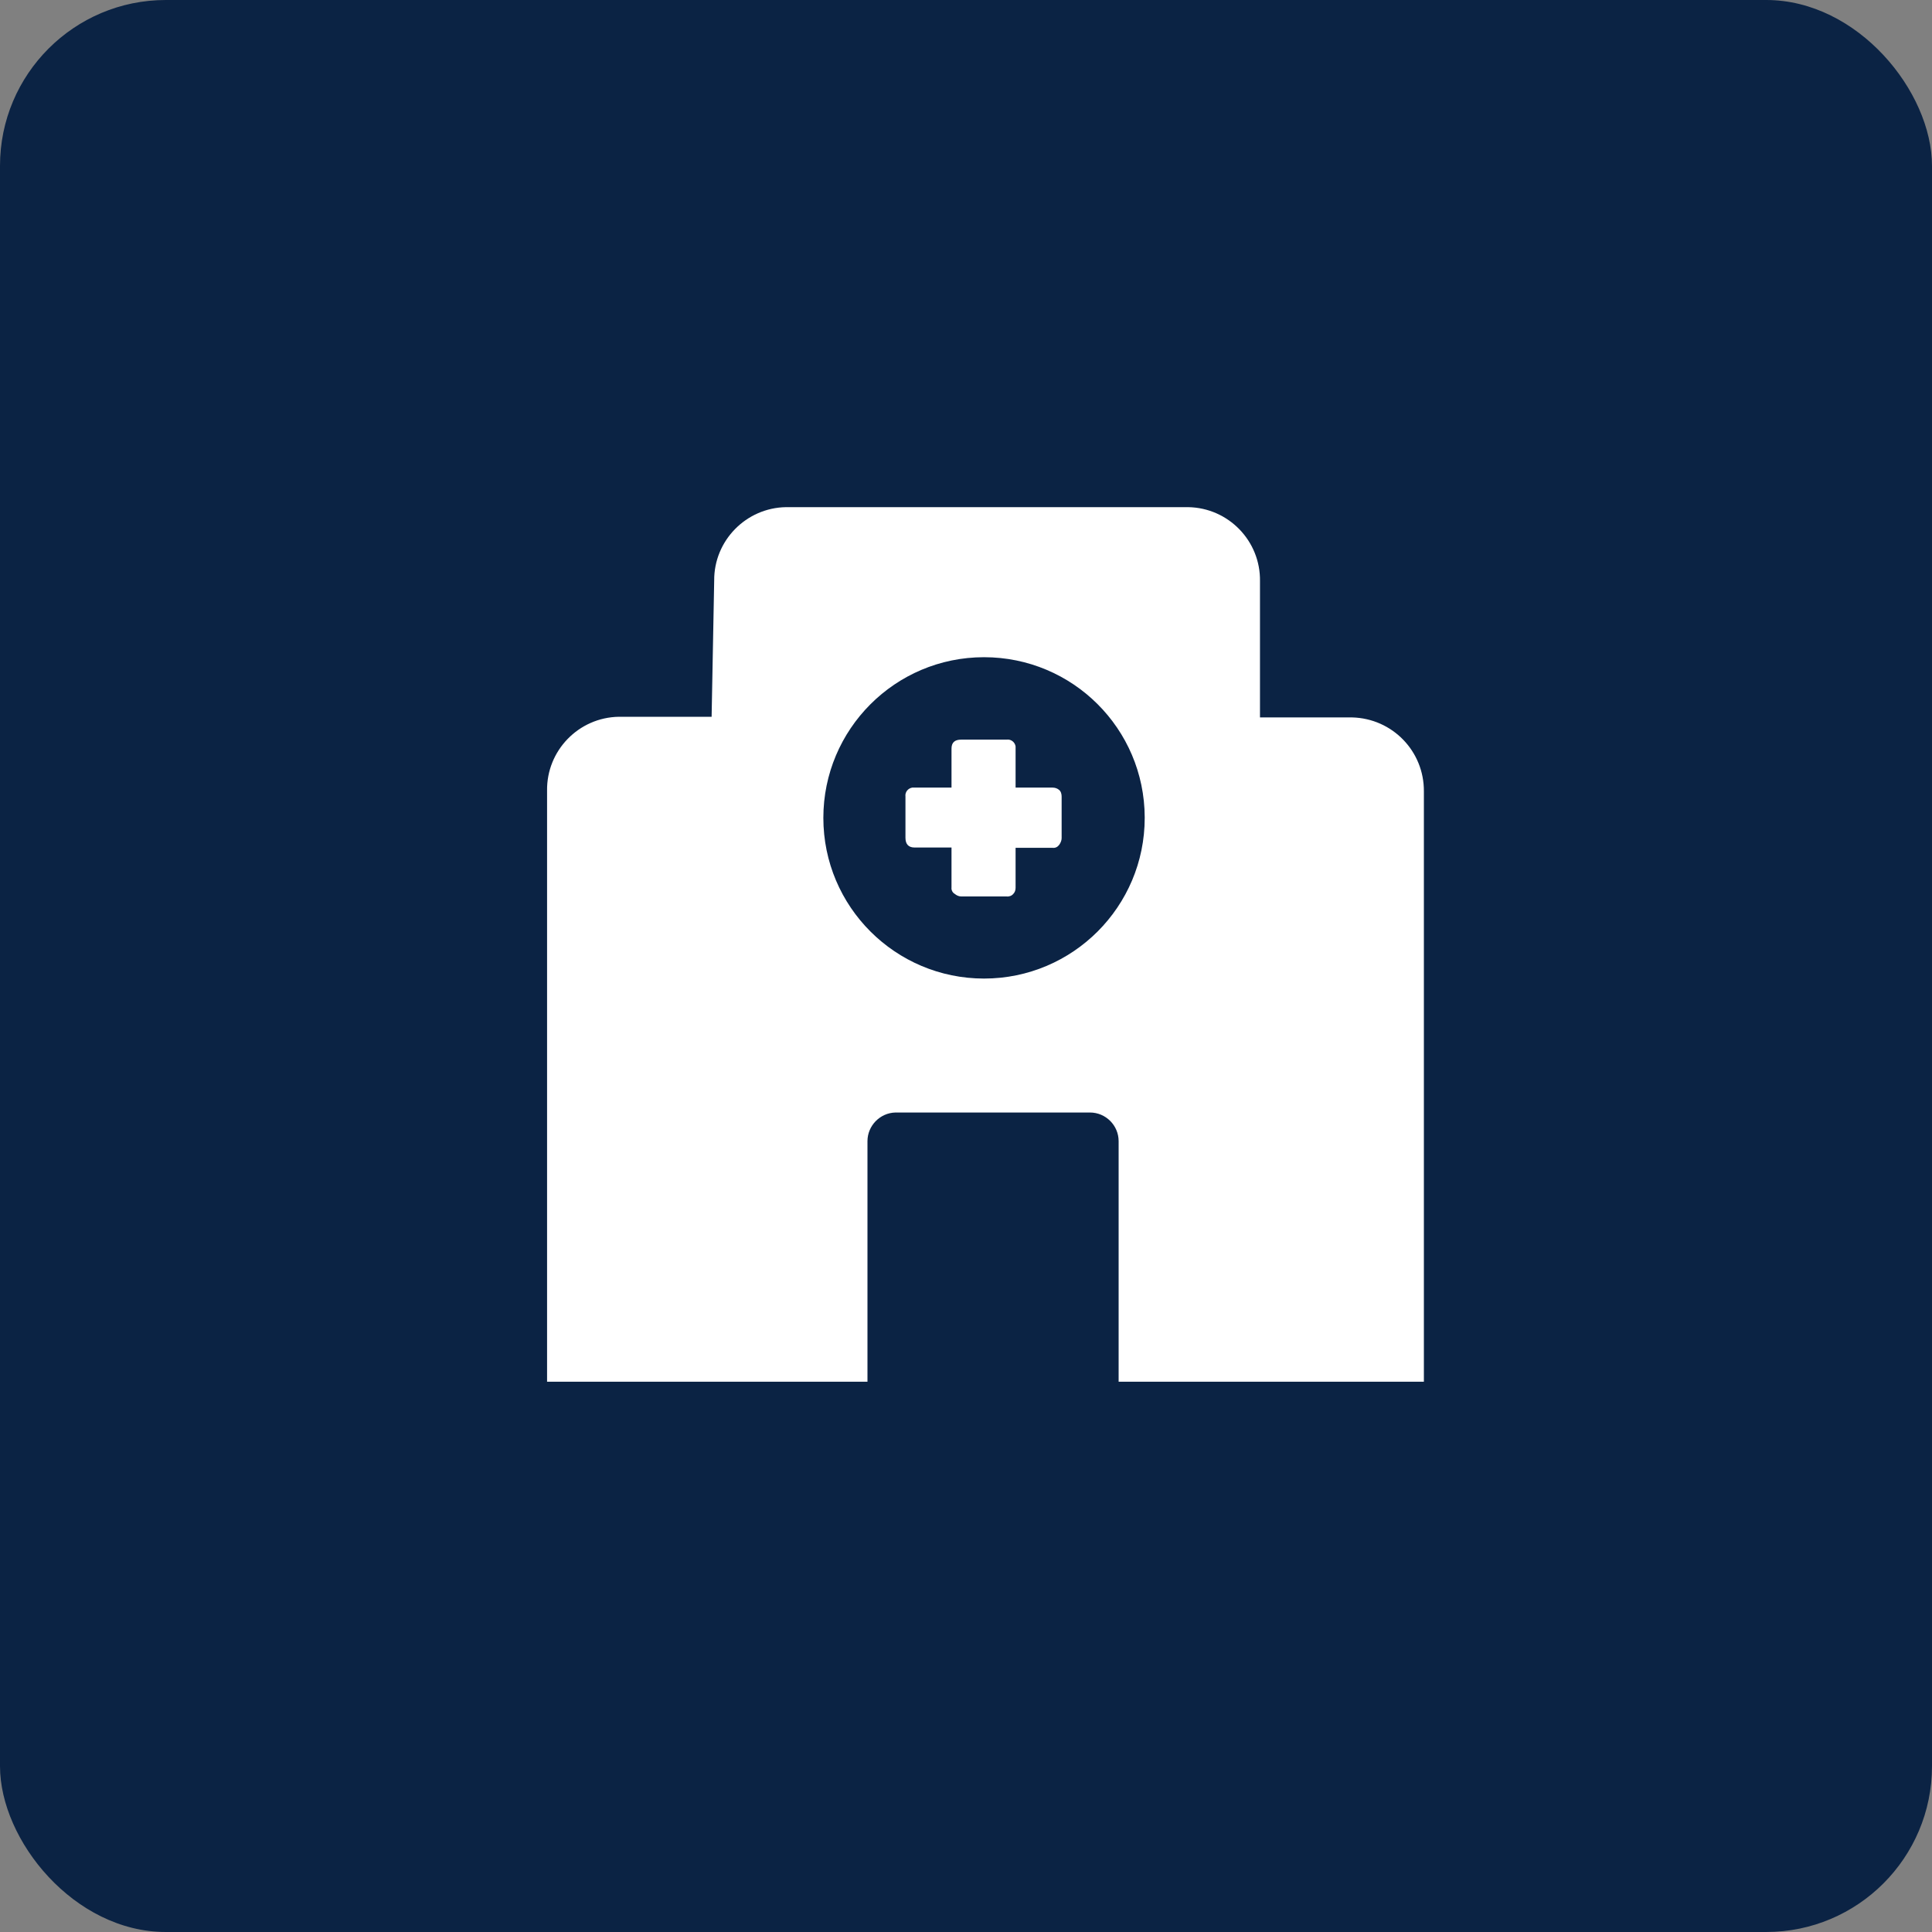 <?xml version="1.0" encoding="UTF-8"?><svg id="a" xmlns="http://www.w3.org/2000/svg" viewBox="0 0 60 60"><rect x="0" y="0" width="60" height="60" fill="#808080" stroke="none"/><defs><style>.c{fill:#0b2344;}.c,.d{stroke-width:0px;}.d{fill:#fff;}</style></defs><rect class="c" y="0" width="60" height="60" rx="5.15" ry="5.15"/><g id="b"><path class="d" d="M38.33,42.91h5.89v-18.33c.01-1.25-.98-2.27-2.23-2.3h-2.86v-4.23c.02-1.25-.98-2.28-2.23-2.3h-12.49c-1.24.02-2.24,1.04-2.23,2.28l-.08,4.23h-2.88c-1.25.02-2.25,1.05-2.23,2.3v18.35h21.33Z"/><path class="c" d="M26.94,43.95v-8.51c0-.48.39-.88.87-.89h6.04c.49,0,.89.4.89.89h0v8.51"/><path class="c" d="M30.56,20.41c-2.76,0-4.99,2.24-4.99,4.99,0,2.76,2.24,4.99,4.99,4.99,2.76,0,4.99-2.24,4.99-4.99,0,0,0-.02,0-.02-.01-2.75-2.24-4.97-4.99-4.97Z"/><path class="d" d="M28.12,24.74c-.02-.14.08-.26.21-.28.02,0,.04,0,.06,0h1.16v-1.21c0-.19.1-.28.3-.28h1.41c.14-.02.26.08.28.21,0,.02,0,.05,0,.07v1.21h1.15c.07,0,.14.02.2.07.06.05.08.13.08.21v1.29c0,.07-.03.14-.07.2-.05.07-.12.11-.21.1h-1.15v1.24c0,.07-.02.14-.07.19-.05.06-.13.09-.21.08h-1.41c-.07,0-.14-.03-.2-.08-.07-.04-.11-.12-.1-.2v-1.24h-1.15c-.18,0-.28-.1-.28-.3v-1.29Z"/></g></svg>